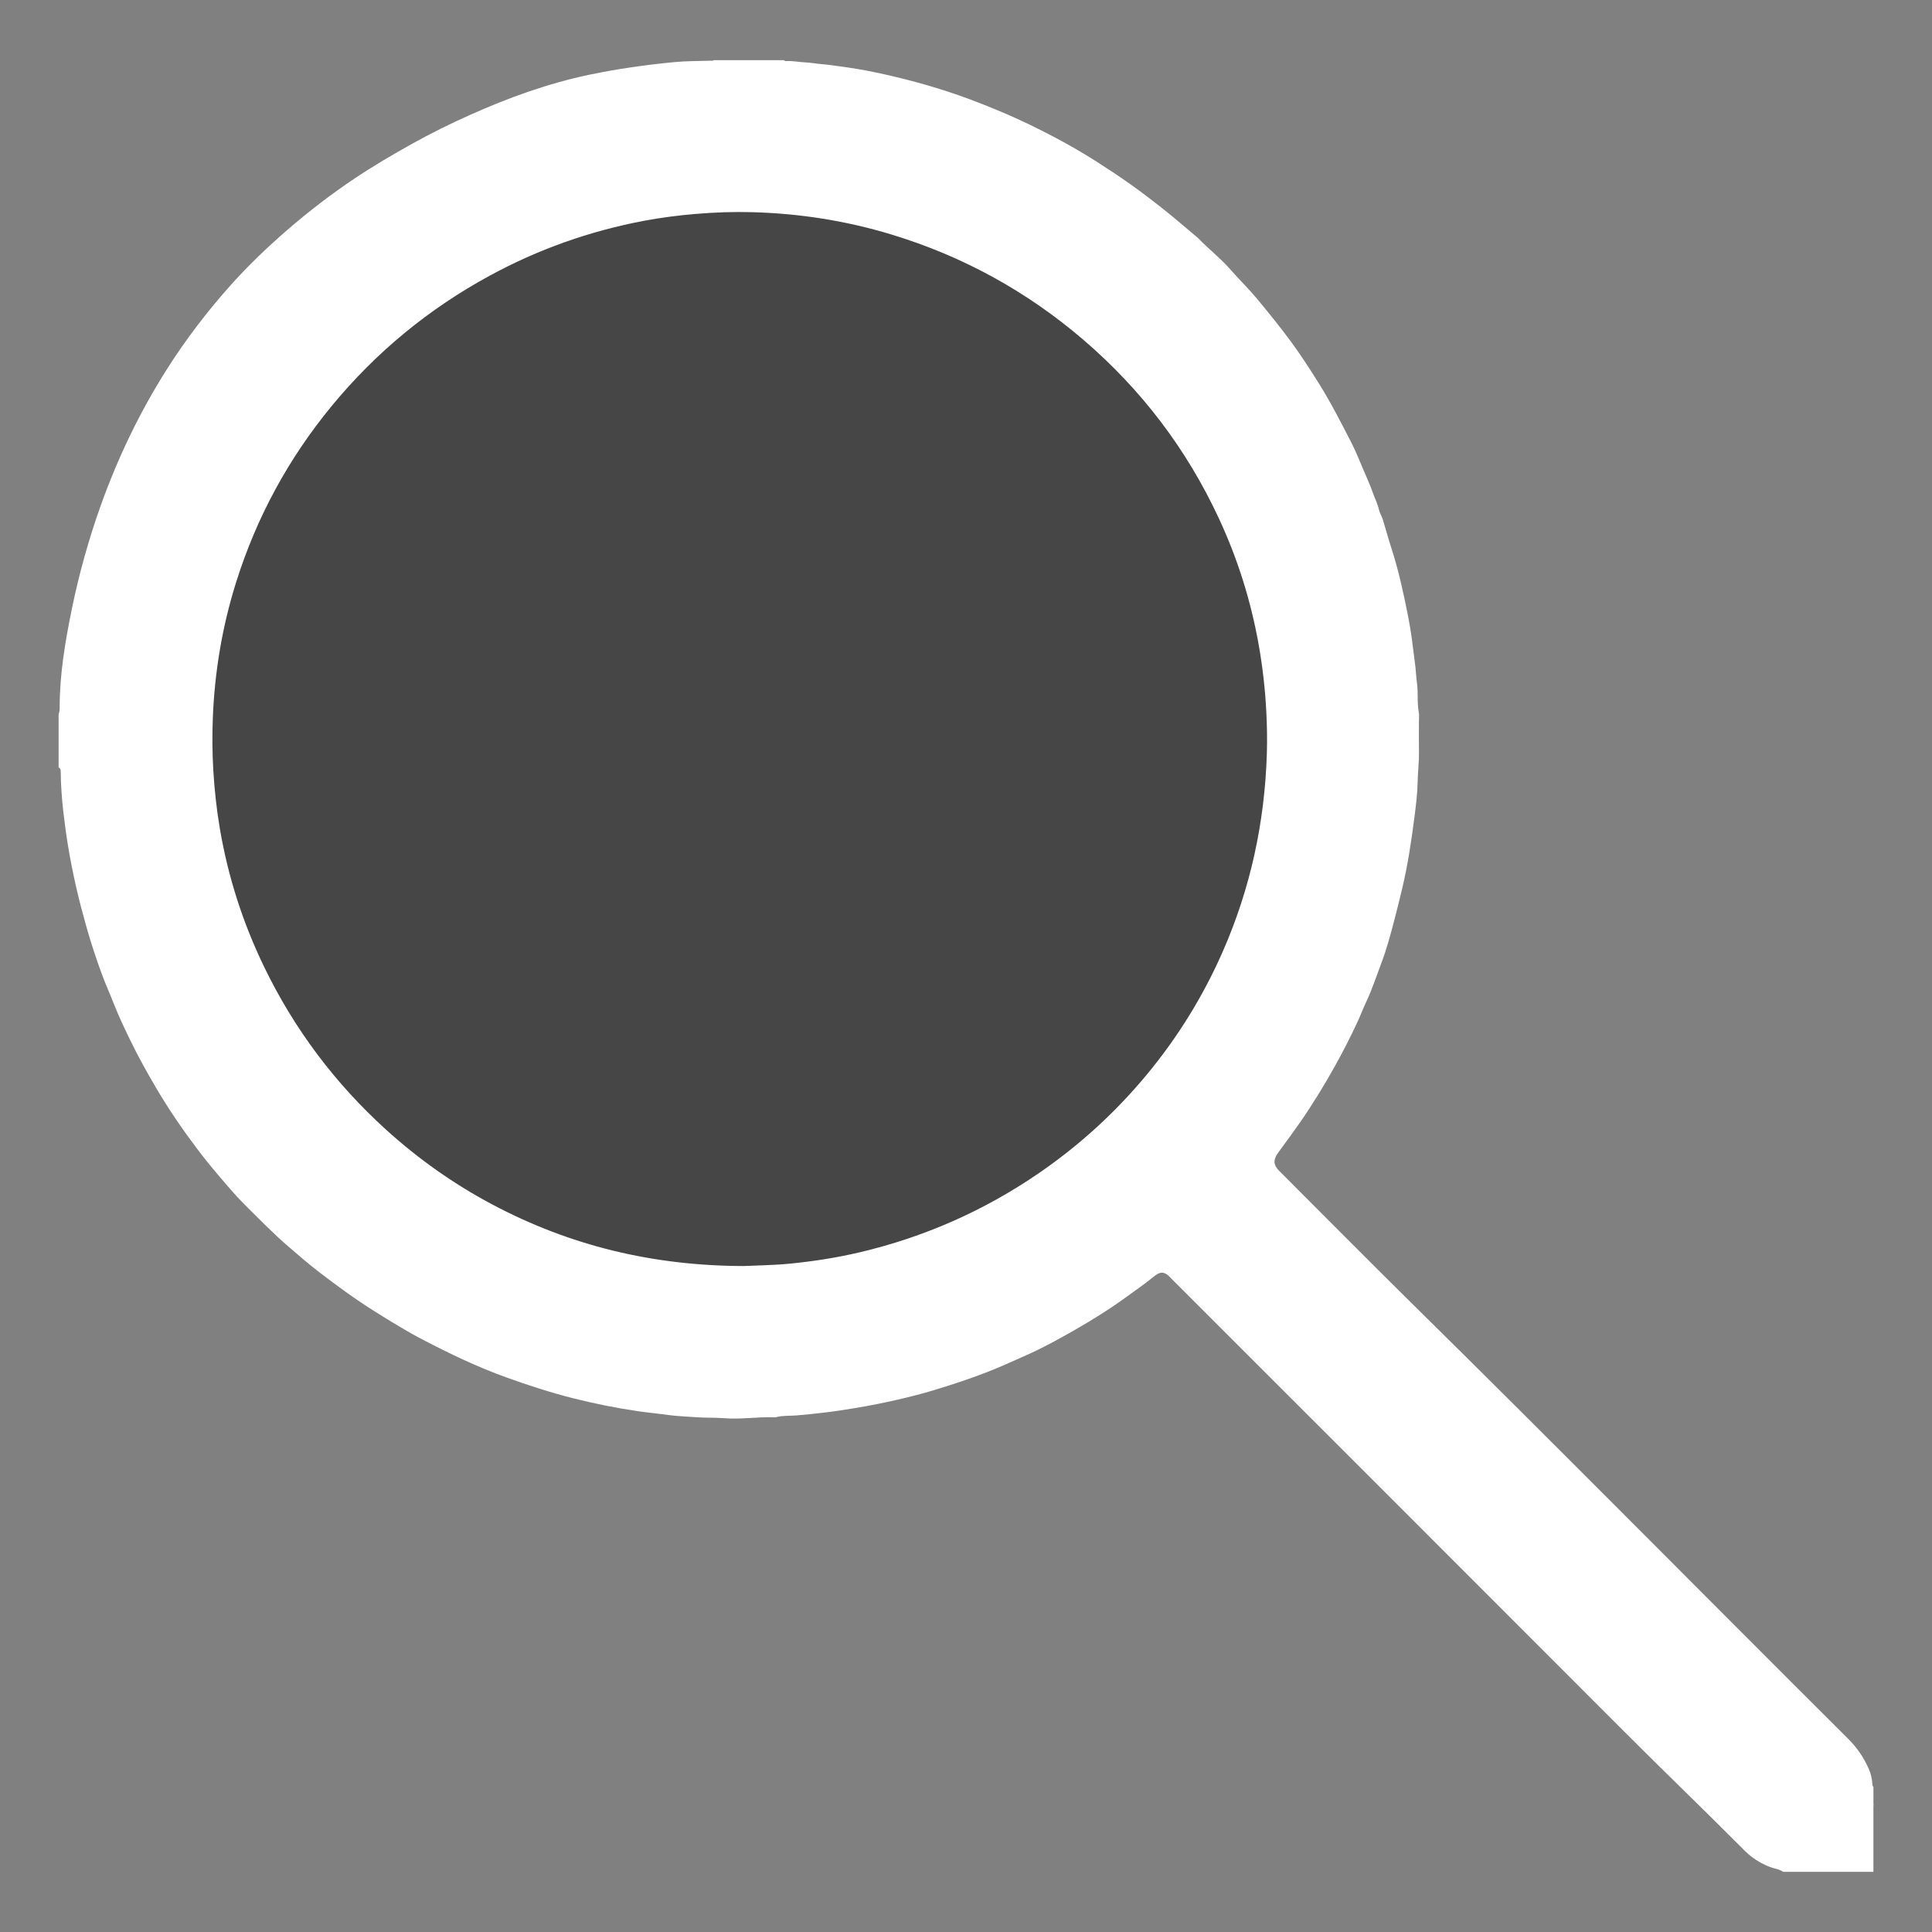 <?xml version="1.0" encoding="utf-8"?>
<!-- Generator: Adobe Illustrator 16.0.0, SVG Export Plug-In . SVG Version: 6.00 Build 0)  -->
<!DOCTYPE svg PUBLIC "-//W3C//DTD SVG 1.1//EN" "http://www.w3.org/Graphics/SVG/1.1/DTD/svg11.dtd">
<svg version="1.1" id="Layer_1" xmlns="http://www.w3.org/2000/svg" xmlns:xlink="http://www.w3.org/1999/xlink" x="0px" y="0px"
	 width="1044.418px" height="1044.418px" viewBox="1967.563 1967.563 1044.418 1044.418"
	 enable-background="new 1967.563 1967.563 1044.418 1044.418" xml:space="preserve">
<rect x="1967.563" y="1967.563" width="1044.418" height="1044.418" fill="#808080" stroke="none"/>
<g>
	<path fill="#FFFFFF" d="M2391.32,2000.094c0.322,0.18,0.659,0.537,0.966,0.514c3.548-0.277,7.023,0.538,10.543,0.68
		c3.024,0.123,6.024,0.729,9.047,0.956c3.322,0.249,6.595,0.792,9.892,1.223c6.218,0.819,12.401,1.842,18.525,3.121
		c15.389,3.21,30.56,7.274,45.409,12.455c8.91,3.109,17.667,6.612,26.342,10.349c8.434,3.632,16.655,7.688,24.775,11.939
		c7.766,4.066,15.385,8.422,22.796,13.13c6.276,3.985,12.479,8.078,18.55,12.37c6.841,4.835,13.47,9.939,20.014,15.171
		c5.725,4.577,11.219,9.418,16.857,14.091c0.147,0.122,0.278,0.262,0.411,0.399c5.507,5.709,11.832,10.591,17.063,16.557
		c4.837,5.516,10.101,10.624,14.797,16.285c6.201,7.472,12.303,15.008,18.063,22.821c5.318,7.216,10.17,14.742,14.938,22.329
		c6.558,10.438,12.151,21.405,17.771,32.354c2.467,4.808,4.457,9.863,6.595,14.835c1.764,4.106,3.59,8.197,5.083,12.403
		c1.077,3.038,2.585,5.915,3.274,9.116c0.372,1.733,1.461,3.298,1.992,5.011c1.638,5.263,3.054,10.597,4.752,15.838
		c3.845,11.858,6.484,24.019,8.891,36.214c1.079,5.472,1.967,11.015,2.62,16.588c0.438,3.752,1.032,7.525,1.434,11.281
		c0.313,2.914,0.446,5.906,0.848,8.794c0.723,5.211-0.025,10.477,0.973,15.66c0.319,1.661,0.069,3.435,0.072,5.157
		c0.002,5.356-0.074,10.714,0.021,16.071c0.096,5.443-0.597,10.844-0.707,16.282c-0.127,6.248-0.87,12.505-1.671,18.715
		c-1.683,13.083-3.596,26.129-6.672,38.987c-1.439,6.014-2.891,12.018-4.48,17.996c-1.954,7.348-3.903,14.703-6.586,21.816
		c-2.741,7.267-5.149,14.662-8.467,21.721c-1.729,3.682-3.162,7.518-4.896,11.211c-3.688,7.849-7.619,15.572-11.836,23.157
		c-5.935,10.679-12.313,21.07-19.291,31.093c-3.371,4.843-6.909,9.565-10.37,14.345c-0.614,0.851-1.268,1.676-1.812,2.568
		c-2.003,3.271-1.721,5.675,0.953,8.543c0.26,0.278,0.539,0.541,0.811,0.813c22.93,22.931,45.718,46.007,68.818,68.766
		c79.994,78.808,158.884,158.725,238.453,237.957c4.699,4.678,8.349,10.109,10.993,16.217c1.114,2.574,1.677,5.243,1.863,8.011
		c0.038,0.578,0.05,1.142,0.576,1.523c0,3.062,0,6.123,0,9.185c-0.174,7.794-3.173,14.619-7.576,20.813
		c-6.562,9.229-15.613,14.495-26.867,15.925c-4.784,0-9.568,0-14.352,0c-2.245-1.541-4.985-1.744-7.448-2.731
		c-5.045-2.021-9.578-4.897-13.332-8.673c-21.507-21.631-43.52-42.749-65.068-64.337
		c-81.438-81.585-162.993-163.052-244.503-244.562c-0.204-0.202-0.417-0.395-0.607-0.609c-4.093-4.613-6.531-3.107-9.792-0.453
		c-4.66,3.789-9.598,7.189-14.449,10.71c-9.112,6.609-18.667,12.56-28.431,18.125c-8.366,4.771-16.815,9.415-25.658,13.323
		c-7.151,3.161-14.249,6.446-21.548,9.261c-9.161,3.534-18.479,6.6-27.876,9.449c-6.564,1.991-13.203,3.688-19.877,5.229
		c-7.491,1.732-15.033,3.218-22.624,4.49c-5.989,1.002-11.995,1.951-18.013,2.624c-4.709,0.525-9.441,1.047-14.178,1.435
		c-3.677,0.301-7.435-0.024-11.062,0.948c-0.361,0.097-0.76,0.079-1.142,0.065c-8.883-0.317-17.746,1.2-26.61,0.508
		c-5.341-0.418-10.687-0.167-15.996-0.592c-4.735-0.38-9.506-0.475-14.2-1.131c-5.542-0.775-11.114-1.269-16.656-2.084
		c-11.858-1.746-23.583-4.086-35.188-7.028c-12.2-3.094-24.155-6.976-36.004-11.237c-15.673-5.644-30.641-12.822-45.364-20.513
		c-8.784-4.588-17.218-9.819-25.627-15.079c-10.672-6.679-20.803-14.118-30.763-21.779c-5.346-4.112-10.444-8.563-15.577-12.96
		c-8.721-7.473-16.679-15.709-24.802-23.786c-4.664-4.637-8.833-9.72-13.116-14.707c-4.282-4.986-8.388-10.103-12.337-15.345
		c-7.747-10.277-14.971-20.913-21.53-31.997c-5.106-8.627-9.95-17.399-14.321-26.421c-3.104-6.407-6.162-12.843-8.764-19.484
		c-2.023-5.164-4.308-10.229-6.241-15.425c-3.217-8.647-6.097-17.415-8.606-26.301c-1.937-6.86-3.749-13.751-5.346-20.697
		c-1.744-7.589-3.272-15.216-4.541-22.905c-1.067-6.462-1.873-12.958-2.657-19.448c-0.374-3.083-0.587-6.253-0.828-9.373
		c-0.294-3.812-0.432-7.606-0.447-11.416c-0.003-0.938-0.244-1.698-1.153-2.12c0-9.567,0-19.135,0-28.703
		c0.454-1.163,0.578-2.381,0.576-3.618c-0.023-17.878,2.932-35.405,6.484-52.83c3.943-19.326,9.222-38.303,15.884-56.876
		c9.168-25.564,20.85-49.905,35.381-72.877c10.355-16.37,22.065-31.7,34.98-46.103c9.385-10.467,19.517-20.177,30.158-29.39
		c11.587-10.035,23.701-19.355,36.416-27.881c10.162-6.814,20.725-12.995,31.415-18.956c10.028-5.595,20.323-10.658,30.788-15.348
		c20.985-9.407,42.511-17.222,65.106-21.932c14.997-3.126,30.125-5.25,45.347-6.733c6.646-0.648,13.348-0.597,20.026-0.79
		c0.555-0.015,1.153,0.155,1.637-0.292C2366.061,2000.094,2378.69,2000.094,2391.32,2000.094z"/>
	<path fill="#FFFFFF" d="M2945.868,2979.451c2.297-1.171,4.867-1.475,7.279-2.297c9.872-3.361,17.15-9.697,21.968-18.896
		c2.447-4.67,4.384-9.512,4.719-14.863c0.017-0.236,0.312-0.457,0.477-0.685c0,12.247,0,24.492,0,36.741
		C2968.829,2979.451,2957.349,2979.451,2945.868,2979.451z"/>
	<path fill="#464646" d="M2369.522,2651.968c-49.17-0.137-93.855-11.025-135.704-33.219c-20.884-11.075-40.057-24.62-57.571-40.511
		c-27.533-24.978-49.461-54.159-65.7-87.592c-11.594-23.869-19.671-48.886-24.12-75.064c-1.779-10.467-2.926-20.994-3.555-31.598
		c-0.562-9.467-0.632-18.937-0.257-28.391c0.992-25.043,5.119-49.573,12.662-73.501c11.029-34.987,28.229-66.647,51.518-94.96
		c23.919-29.077,52.471-52.593,85.565-70.577c26.157-14.215,53.876-24.048,83.11-29.586c9.294-1.76,18.673-2.957,28.111-3.756
		c10.21-0.864,20.428-1.228,30.662-0.947c25.544,0.697,50.585,4.601,75.056,12.017c38.703,11.731,73.41,30.766,104.089,57.111
		c31.299,26.878,55.703,59.015,73.095,96.43c10.16,21.859,17.343,44.677,21.539,68.431c2.115,11.964,3.478,24.001,4.097,36.143
		c0.379,7.459,0.518,14.915,0.292,22.368c-1.126,37.19-8.822,72.935-23.783,107.058c-10.668,24.33-24.515,46.708-41.506,67.119
		c-16.866,20.261-36.186,37.855-57.928,52.782c-29.654,20.358-62.009,34.618-97.008,42.845c-12.379,2.91-24.92,4.856-37.589,6.101
		C2385.637,2651.547,2376.656,2651.628,2369.522,2651.968z"/>
</g>
</svg>
